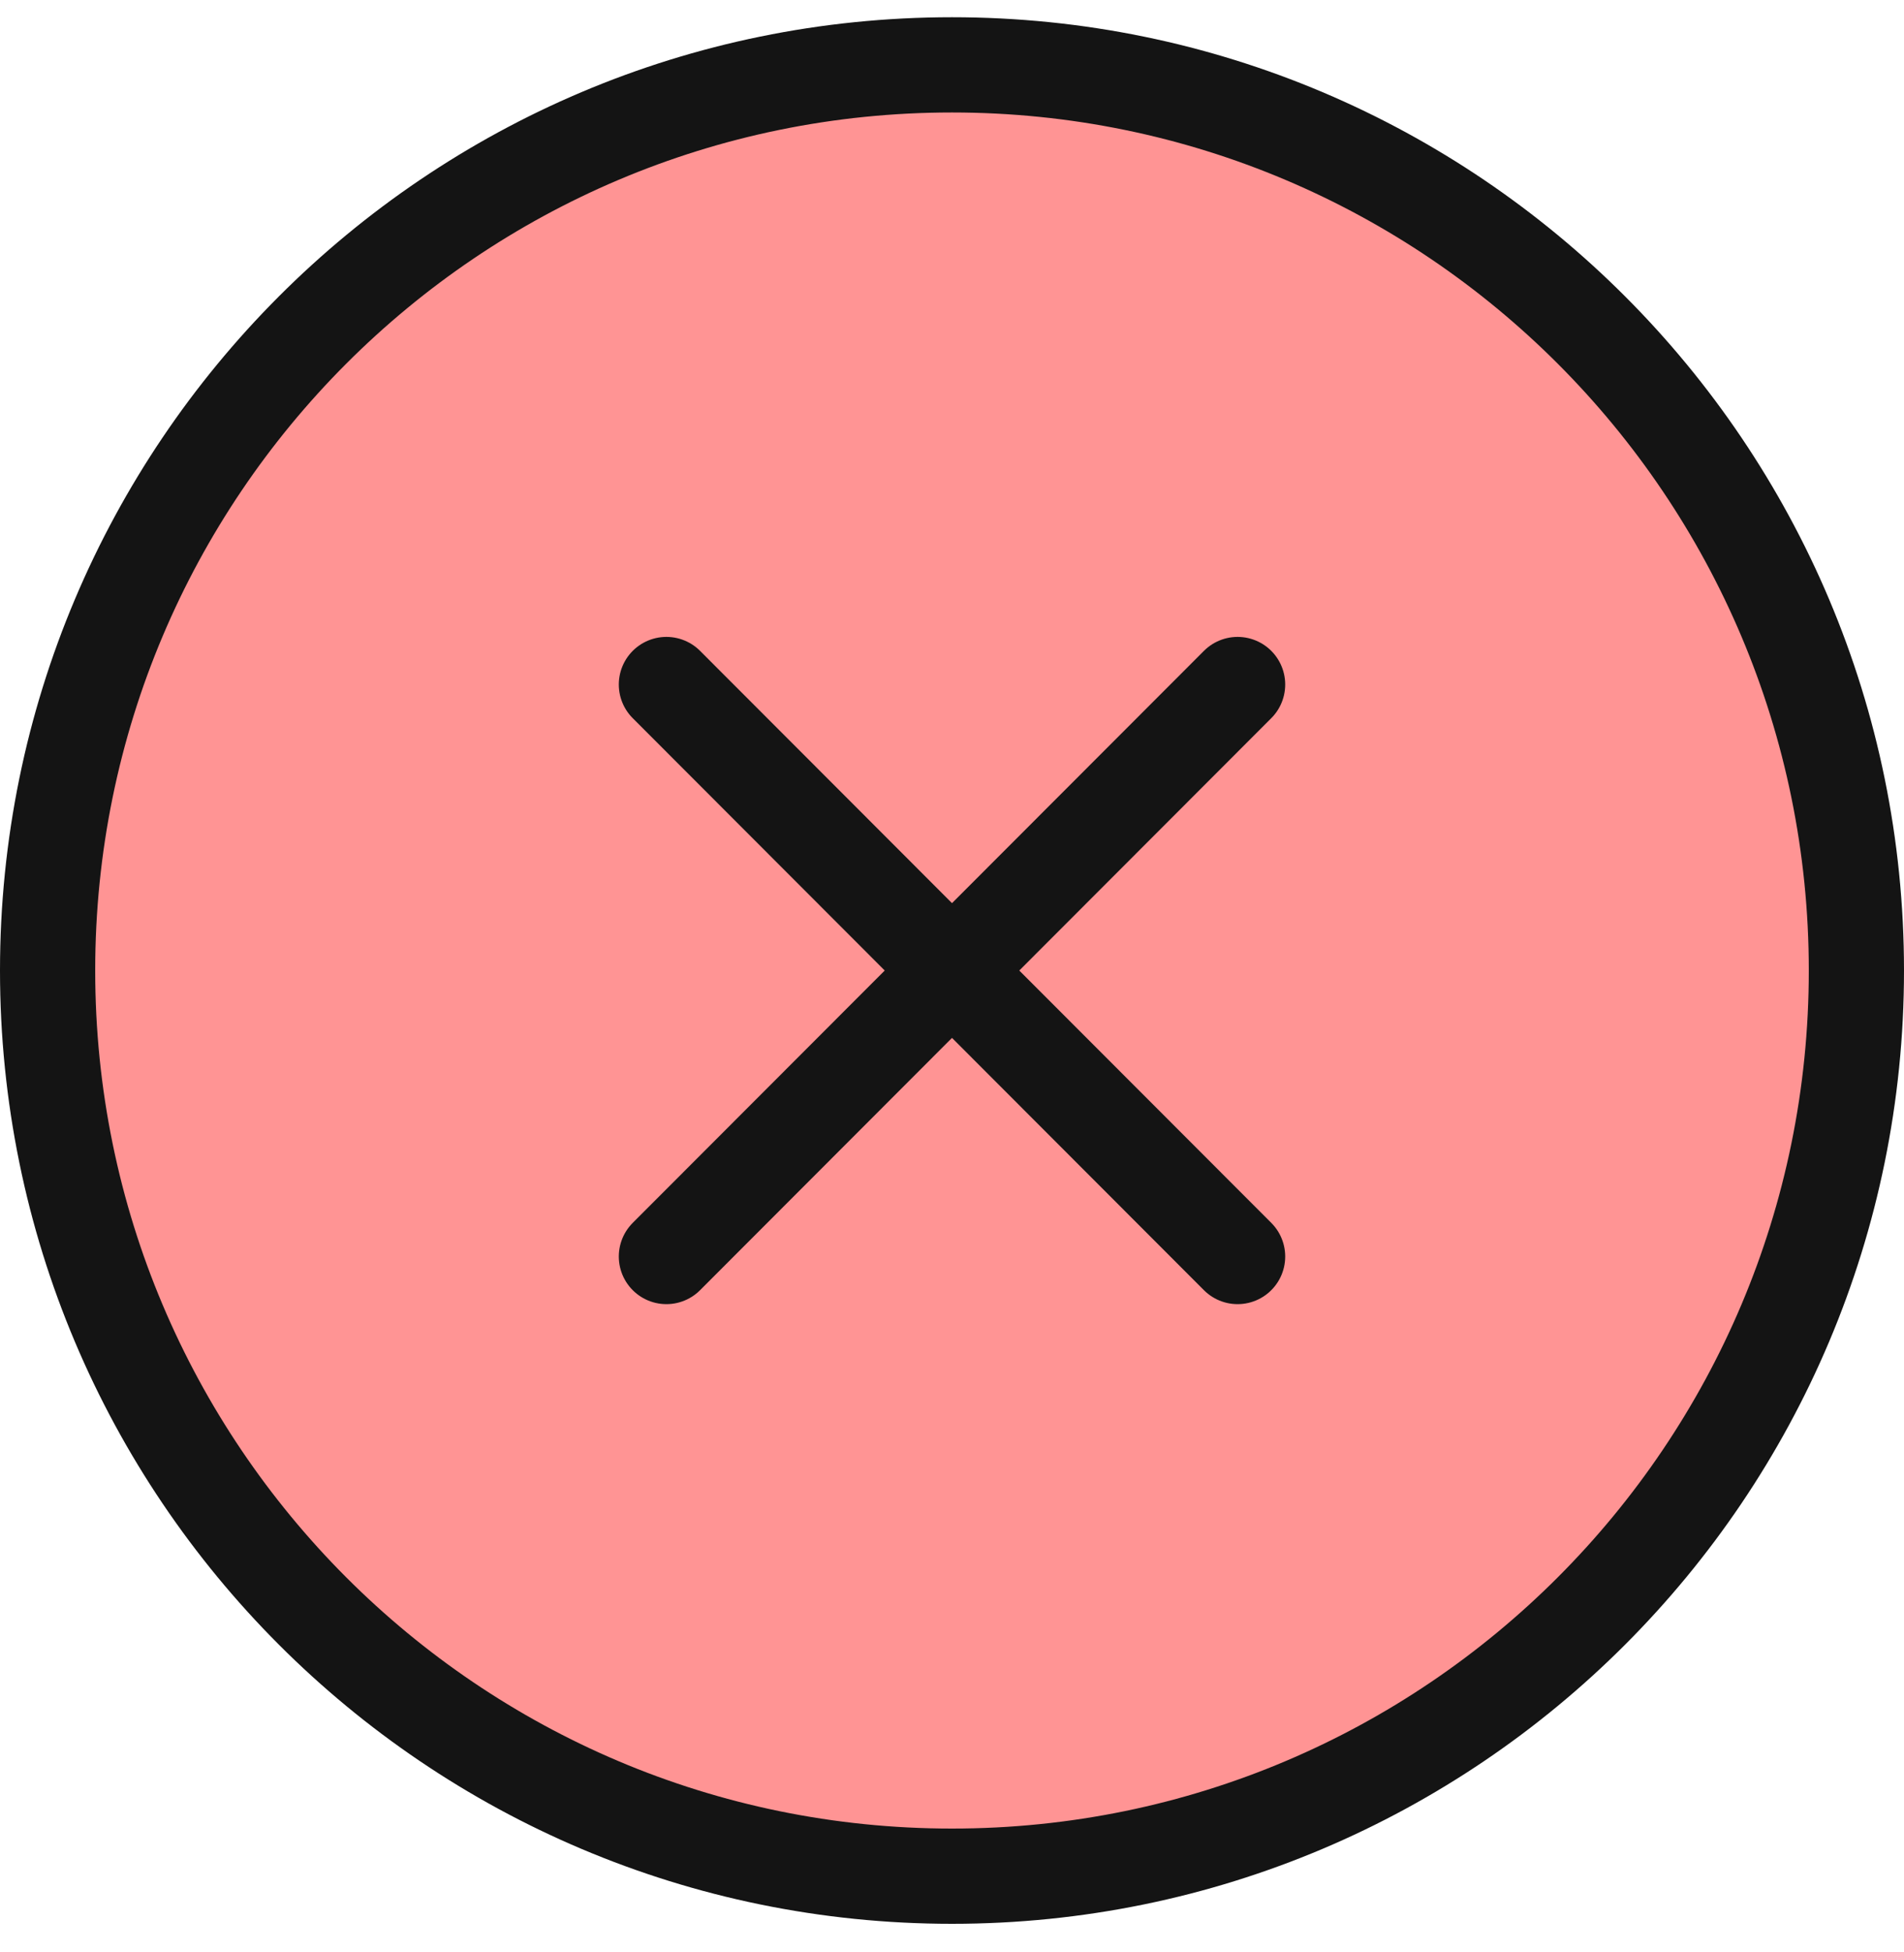 <svg width="40" height="41" viewBox="0 0 40 41" fill="none" xmlns="http://www.w3.org/2000/svg">
<path d="M39 20.381C39 30.886 30.492 39.4 20 39.4C9.507 39.4 1 30.886 1 20.381C1 9.876 9.507 1.362 20 1.362C30.492 1.362 39 9.876 39 20.381Z" fill="#FF9494" stroke="#141414" stroke-width="2"/>
<path fill-rule="evenodd" clip-rule="evenodd" d="M26 26.387L14 14.375L26 26.387Z" fill="#FF9494"/>
<path d="M26 26.387L14 14.375" stroke="#141414" stroke-width="2" stroke-linecap="round" stroke-linejoin="round"/>
<path fill-rule="evenodd" clip-rule="evenodd" d="M14 26.387L26 14.375L14 26.387Z" fill="#FF9494"/>
<path d="M14 26.387L26 14.375" stroke="#141414" stroke-width="2" stroke-linecap="round" stroke-linejoin="round"/>
</svg>
